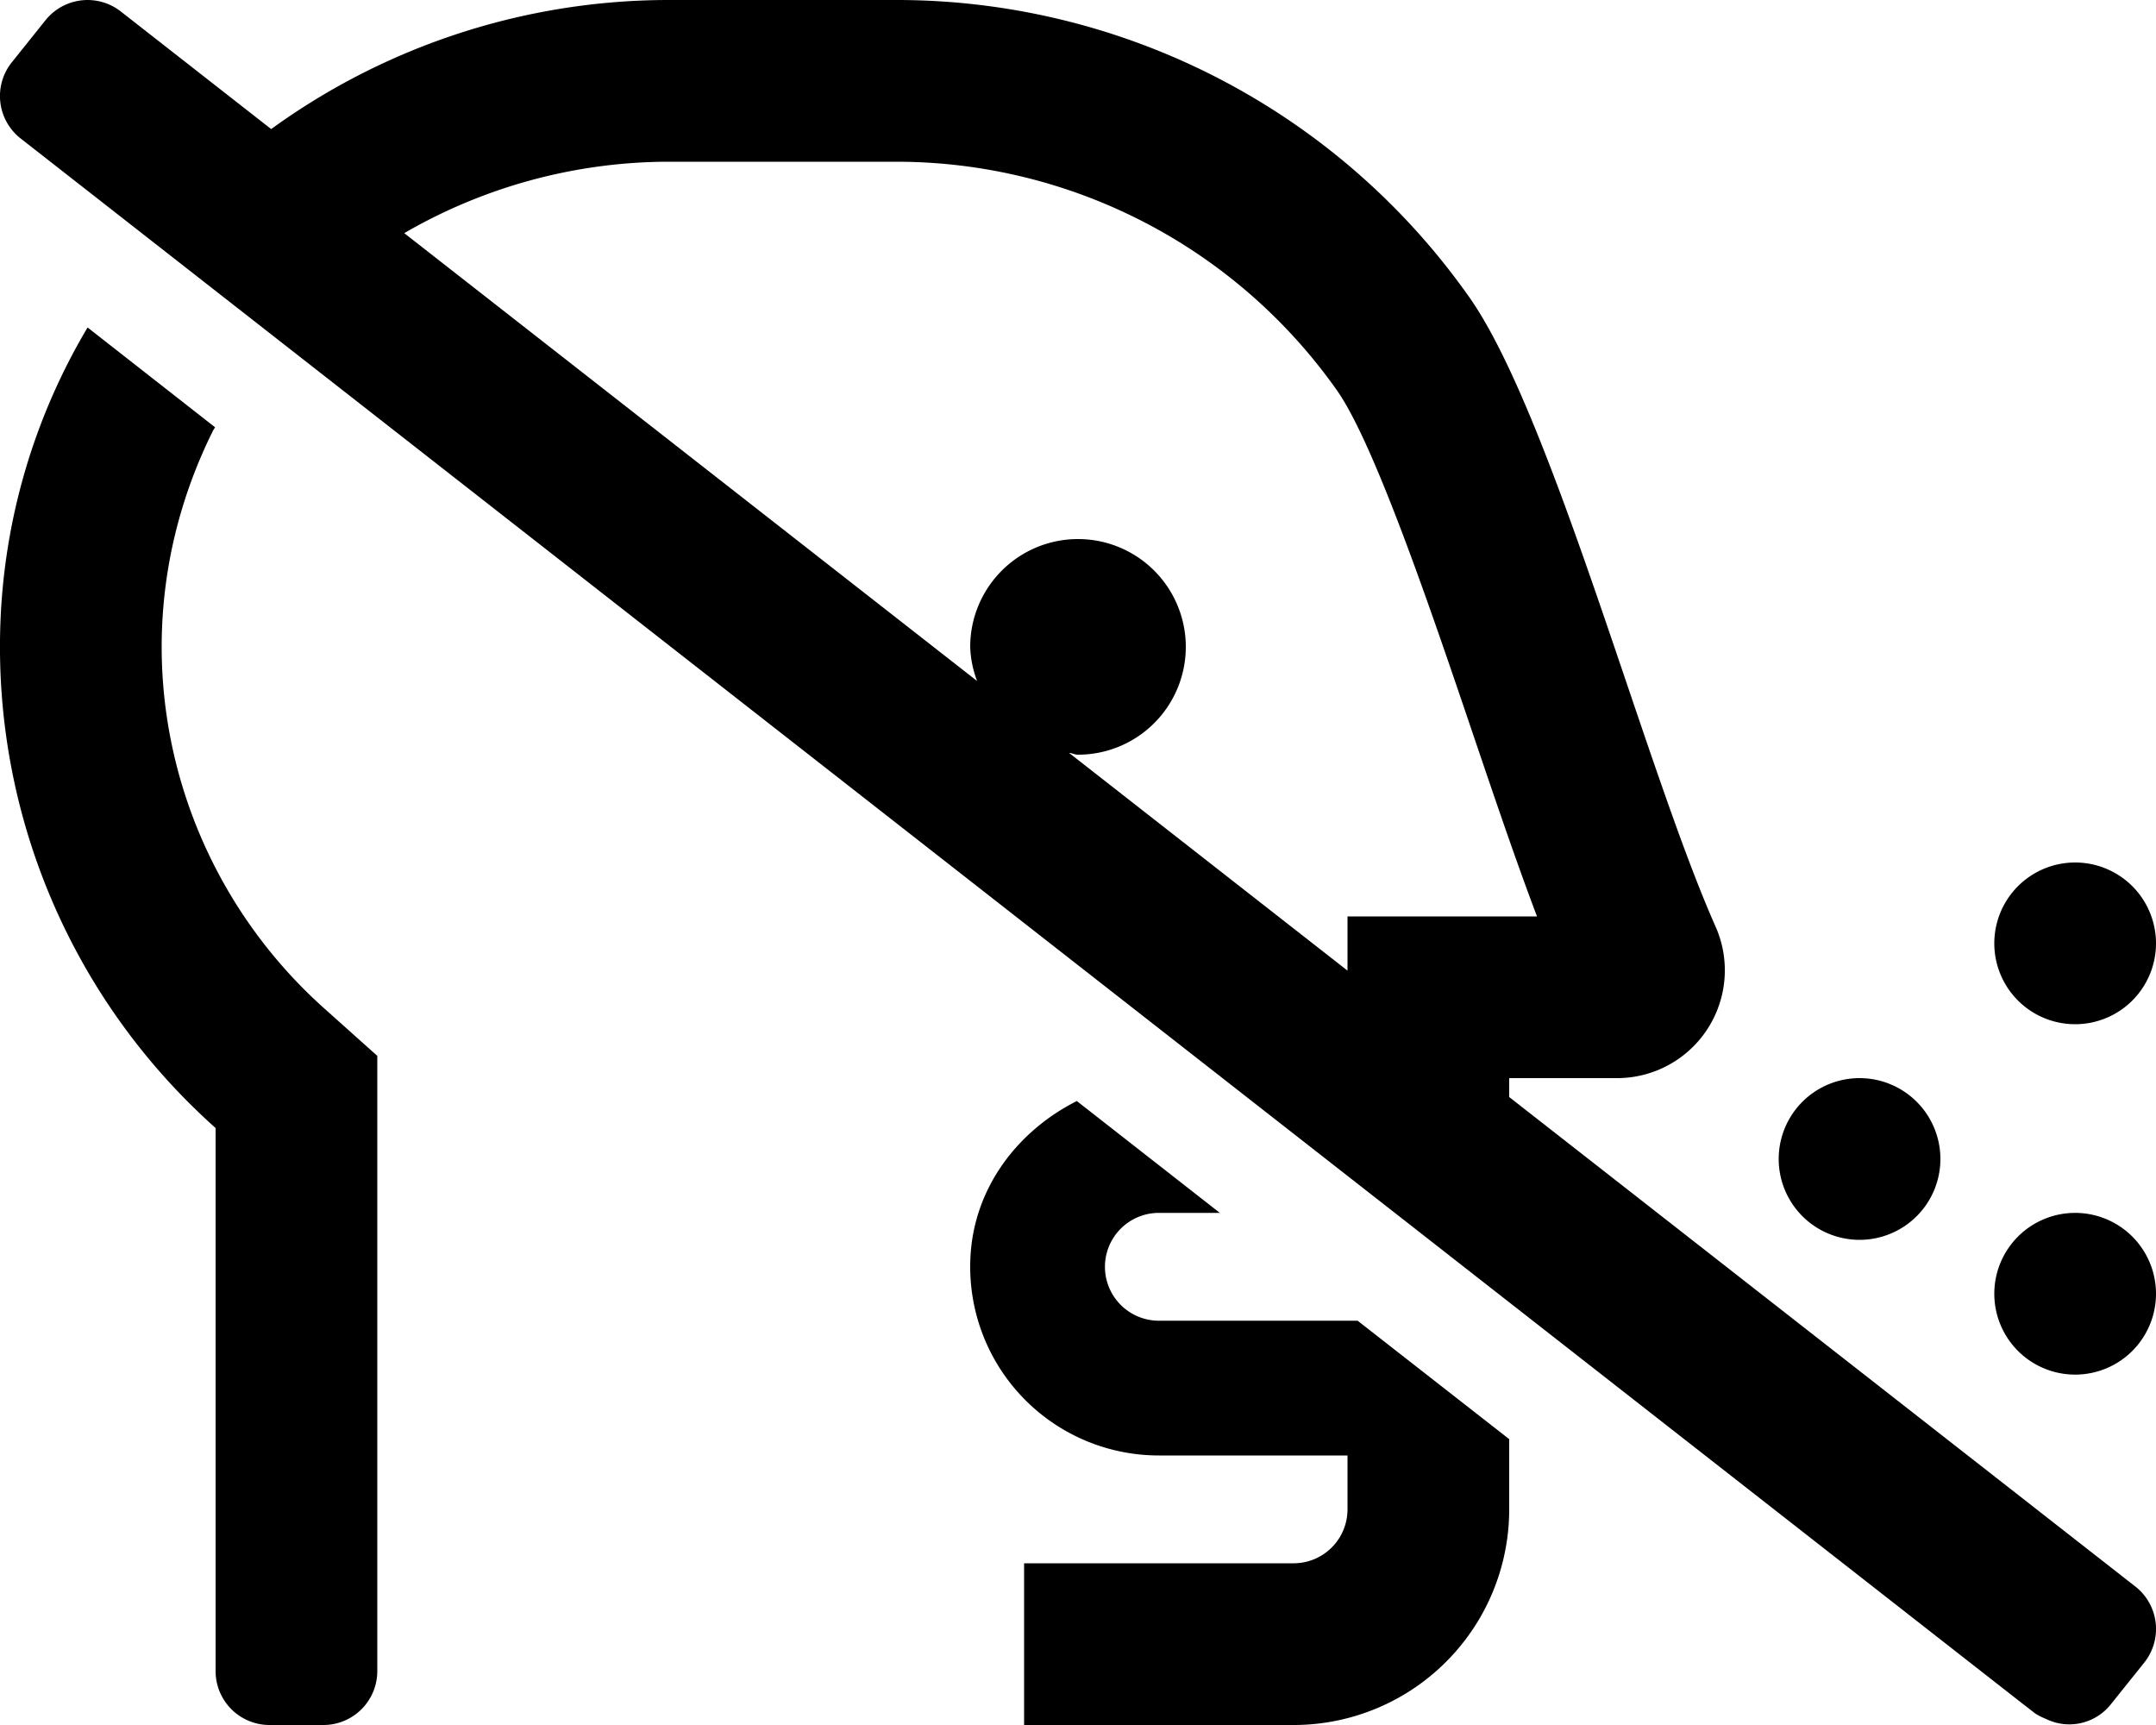 <svg xmlns="http://www.w3.org/2000/svg" viewBox="0 0 640 512"><!-- Font Awesome Pro 5.15.4 by @fontawesome - https://fontawesome.com License - https://fontawesome.com/license (Commercial License) --><path d="M448,325.61V320H480a32,32,0,0,0,29.25-45c-20.93-47.12-48.43-151.73-73.07-186.75A207.9,207.9,0,0,0,266.09,0H198.17A201.1,201.1,0,0,0,80.5,38.31L36,3.52A16,16,0,0,0,13.51,6l-10,12.49A16,16,0,0,0,6,41L531.61,451.9l13.77,10.76-10.52-8.22,63.65,49.76,1.41,1.1,1.52,1.18,1,.77h0l1.58,1.24a15.58,15.58,0,0,0,3.14,1.62,14,14,0,0,1-2.07-1.07h0a14.19,14.19,0,0,0,2.29,1.18A15.73,15.73,0,0,0,626.48,506l10-12.48A16,16,0,0,0,634,471Zm-48-37.52-82.66-64.63c.92.08,1.72.54,2.66.54a32,32,0,1,0-32-32,31.13,31.13,0,0,0,2.05,10.13L120,69.2A156.89,156.89,0,0,1,198.32,48h67.77a160.11,160.11,0,0,1,130.79,67.88c11.18,15.9,28.06,65.67,40.37,102,6.55,19.31,12.86,37.92,19,54.12H400ZM552,368a24,24,0,1,0-24-24A24,24,0,0,0,552,368Zm64-64a24,24,0,1,0-24-24A24,24,0,0,0,616,304ZM344,392a16,16,0,0,1,0-32h18.11l-42.46-33.2c-17.57,8.86-30.5,25.69-31.57,46.19A56,56,0,0,0,344,432h56v16a16,16,0,0,1-16,16H304v48h80a64,64,0,0,0,64-64V427.15L403,392ZM63.19,127.91c.19-.39.46-.71.65-1.09L26,97.2A184.69,184.69,0,0,0,.11,185.3,191.29,191.29,0,0,0,64,334.81V496a16,16,0,0,0,16,16H96a16,16,0,0,0,16-16V313.39l-16-14.31C49.45,257.29,33.17,188.37,63.19,127.91ZM616,360a24,24,0,1,0,24,24A24,24,0,0,0,616,360Z"/></svg>